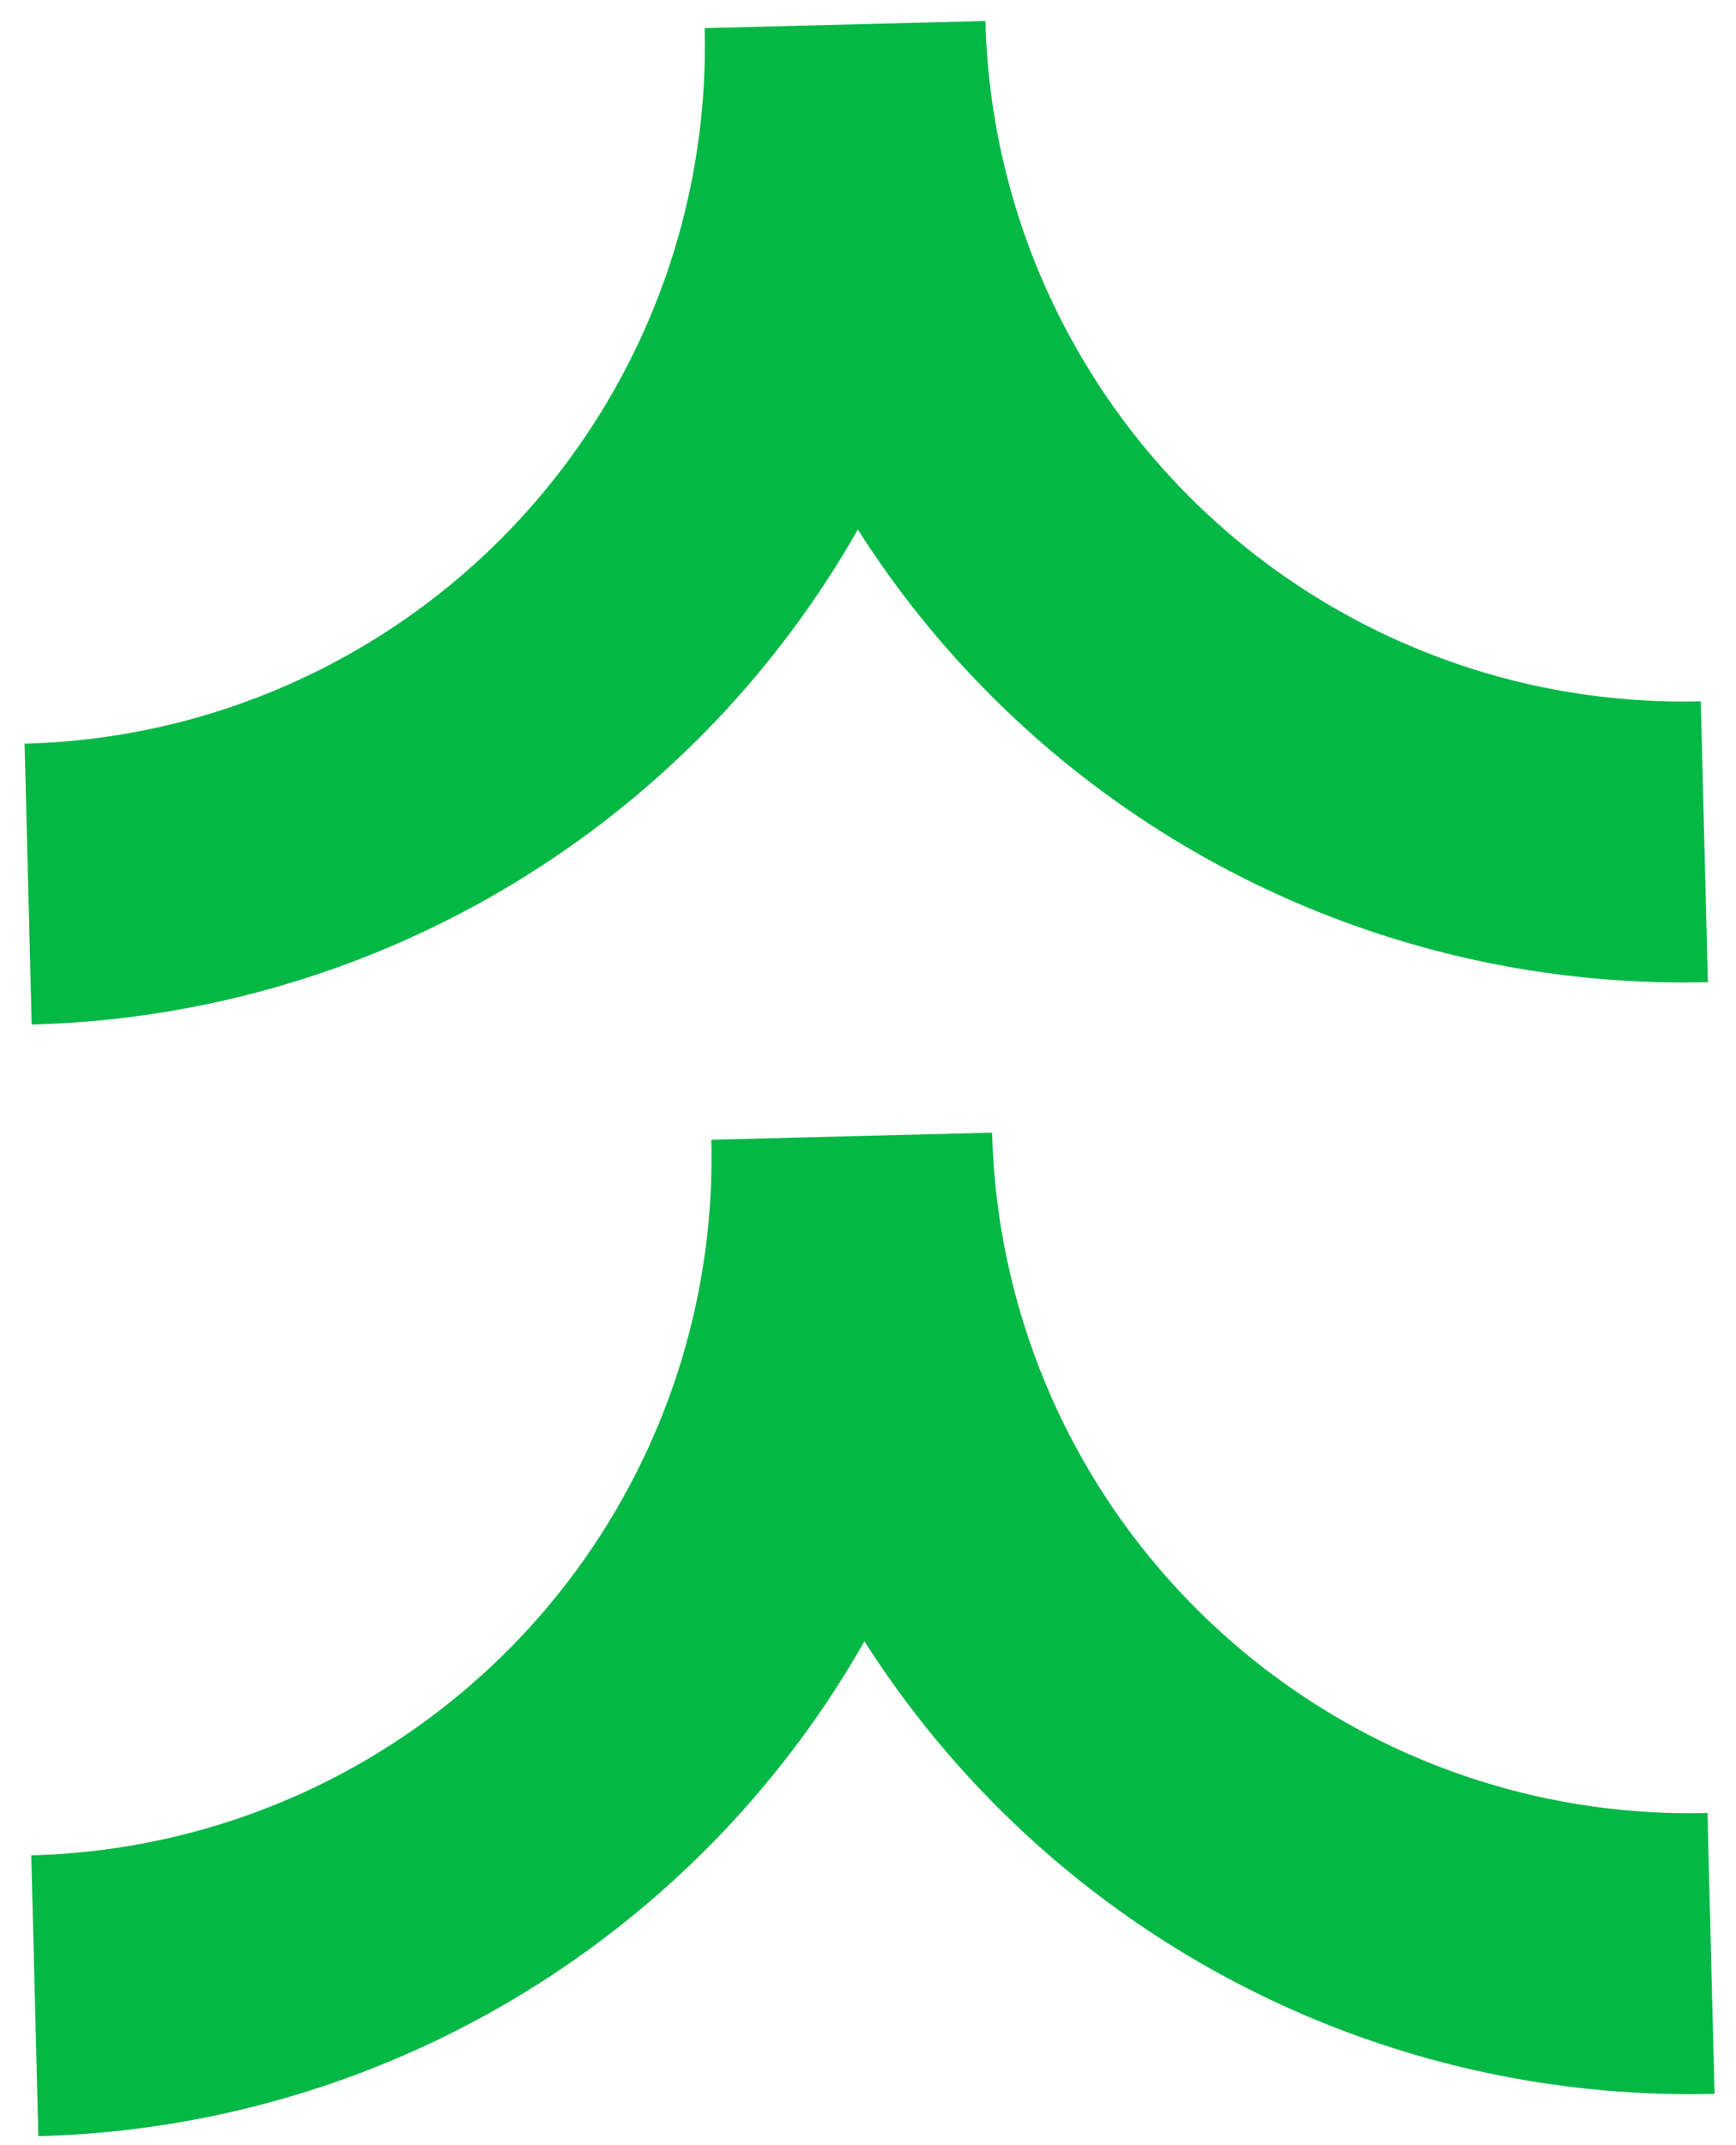 <svg width="68" height="84" viewBox="0 0 68 84" fill="none" xmlns="http://www.w3.org/2000/svg">
<path d="M38.86 44.355L38.886 45.026C39.053 48.384 39.839 51.685 41.205 54.761C42.662 58.042 44.753 61.003 47.355 63.477C49.956 65.95 53.02 67.888 56.37 69.178C59.721 70.467 63.293 71.084 66.882 70.993L67.159 81.99C62.126 82.117 57.117 81.252 52.418 79.443C47.719 77.635 43.423 74.918 39.774 71.449C37.514 69.3 35.529 66.887 33.86 64.269C32.326 66.967 30.468 69.476 28.319 71.736C24.85 75.385 20.697 78.316 16.096 80.359C11.494 82.403 6.535 83.52 1.502 83.647L1.225 72.651C4.813 72.561 8.349 71.764 11.63 70.307C14.911 68.849 17.873 66.759 20.347 64.157C22.82 61.555 24.758 58.492 26.048 55.142C27.337 51.791 27.954 48.219 27.863 44.63L38.86 44.352V44.355ZM38.599 0.822C38.689 4.411 39.487 7.947 40.944 11.227C42.402 14.509 44.491 17.471 47.093 19.944C49.695 22.418 52.759 24.356 56.109 25.645C59.46 26.935 63.031 27.552 66.62 27.461L66.898 38.458C61.865 38.585 56.856 37.72 52.157 35.911C47.459 34.103 43.163 31.386 39.514 27.917C37.253 25.768 35.27 23.355 33.601 20.736C32.066 23.436 30.207 25.946 28.058 28.207C24.589 31.856 20.435 34.786 15.834 36.83C11.233 38.874 6.274 39.991 1.241 40.118L0.963 29.121C4.552 29.03 8.088 28.234 11.369 26.776C14.65 25.319 17.611 23.23 20.085 20.628C22.559 18.026 24.497 14.962 25.786 11.611C27.076 8.261 27.693 4.689 27.602 1.101L38.599 0.822Z" fill="#03B845"/>
</svg>
